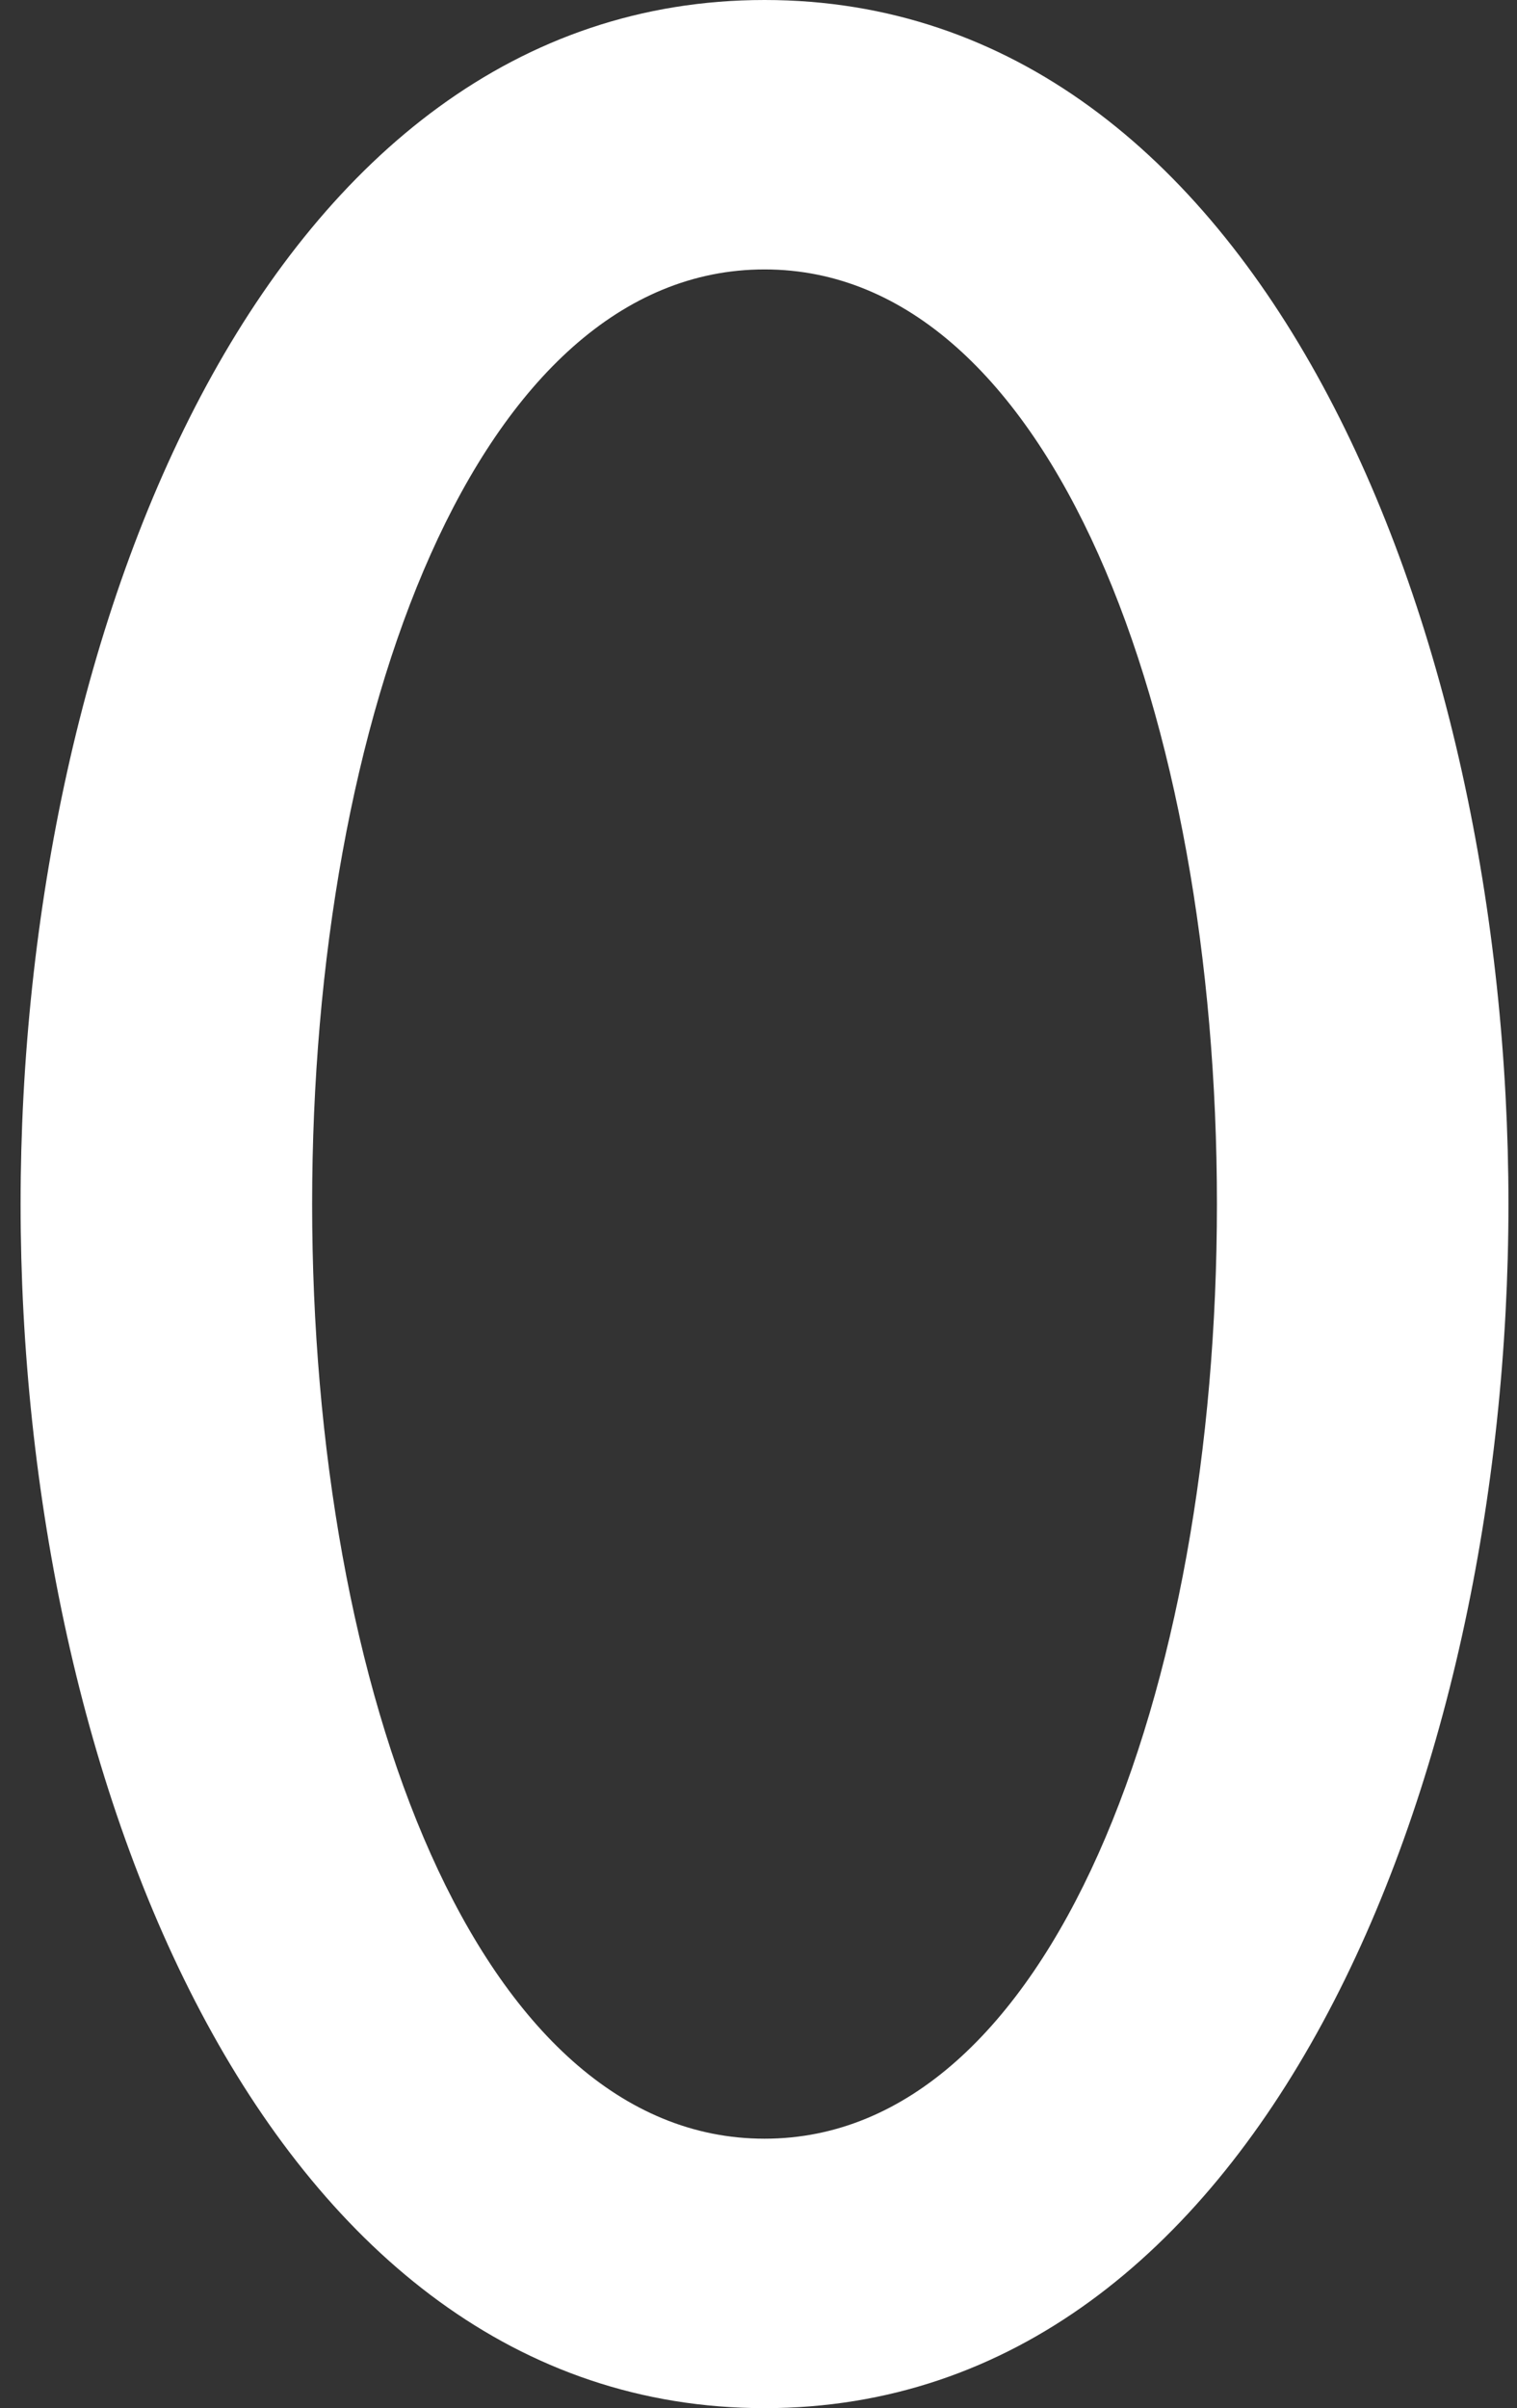 <svg width="63" height="100" viewBox="0 0 63 100" fill="none" xmlns="http://www.w3.org/2000/svg">
<rect x="0" y="0" width="63" height="100" fill="#333333" stroke="none"/>
<path d="M31.751 0C52.347 0 62.645 25.992 62.645 50C62.645 74.007 52.347 100 31.751 100C11.154 100 0.855 74.008 0.855 50C0.855 25.992 11.154 0 31.751 0ZM31.75 11.188C19.832 11.188 12.963 29.784 12.963 49.999C12.963 70.214 19.832 88.81 31.75 88.811C43.667 88.811 50.538 70.214 50.538 49.999C50.538 29.784 43.667 11.188 31.75 11.188Z" fill="white"/>
</svg>

